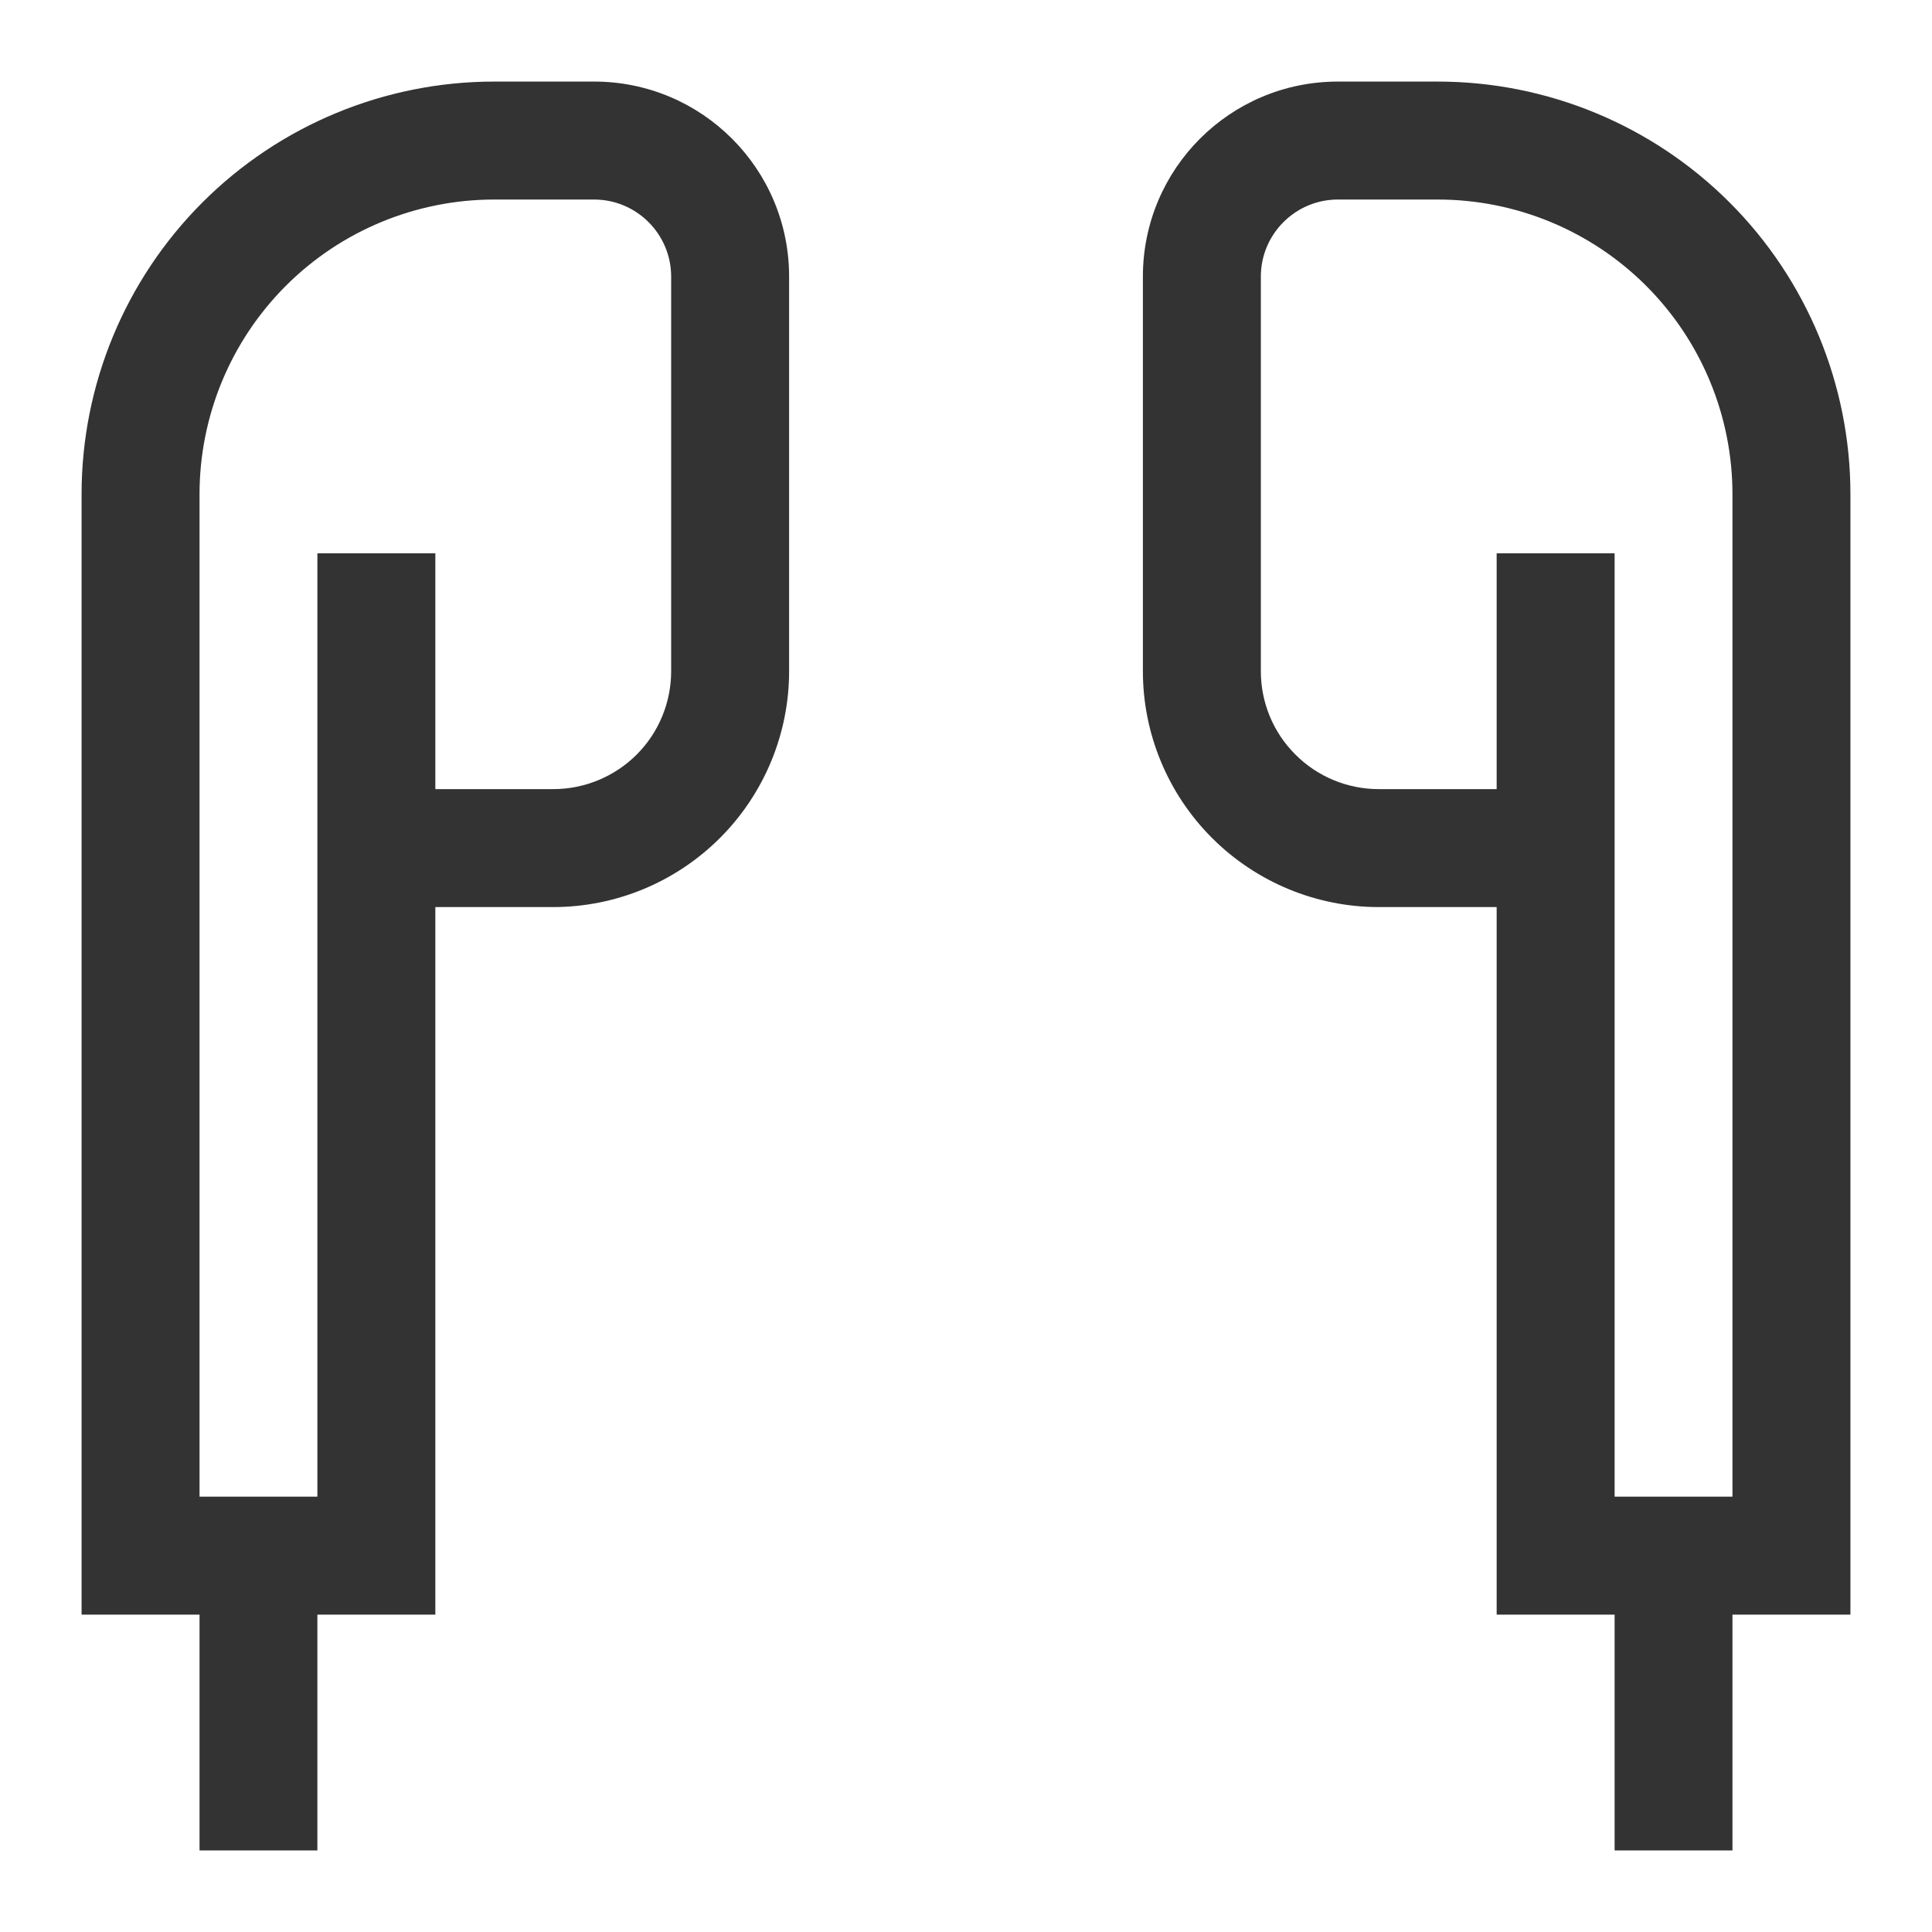<svg width="18" height="18" viewBox="0 0 18 18" fill="none" xmlns="http://www.w3.org/2000/svg">
<g clip-path="url(#clip0_1_168)">
<path d="M16.691 14.493V15.043H17.24V14.493H16.691ZM14.493 14.493H13.944V15.043H14.493V14.493ZM1.309 14.493H0.76V15.043H1.309V14.493ZM3.507 14.493V15.043H4.056V14.493H3.507ZM11.747 6.253V2.577H10.648V6.253H11.747ZM16.141 4.605V14.493H17.24V4.605H16.141ZM16.691 13.944H14.493V15.043H16.691V13.944ZM14.493 7.352H12.845V8.451H14.493V7.352ZM12.465 1.859H13.395V0.76H12.465V1.859ZM12.845 7.352C12.554 7.352 12.274 7.236 12.069 7.03C11.862 6.824 11.747 6.545 11.747 6.253H10.648C10.648 6.836 10.88 7.395 11.292 7.807C11.704 8.219 12.263 8.451 12.845 8.451V7.352ZM17.24 4.605C17.24 3.585 16.835 2.607 16.114 1.886C15.393 1.165 14.415 0.76 13.395 0.76V1.859C14.123 1.859 14.822 2.148 15.337 2.663C15.852 3.178 16.141 3.877 16.141 4.605H17.24ZM11.747 2.577C11.747 2.181 12.069 1.859 12.465 1.859V0.76C11.461 0.76 10.648 1.573 10.648 2.577H11.747ZM15.043 14.493V17.24H16.141V14.493H15.043ZM7.352 6.253V2.577H6.253V6.253H7.352ZM0.76 4.605V14.493H1.859V4.605H0.76ZM1.309 15.043H3.507V13.944H1.309V15.043ZM3.507 8.451H5.155V7.352H3.507V8.451ZM5.535 0.76H4.605V1.859H5.535V0.76ZM5.155 8.451C5.737 8.451 6.296 8.219 6.708 7.807C7.12 7.395 7.352 6.836 7.352 6.253H6.253C6.253 6.545 6.138 6.824 5.932 7.03C5.726 7.236 5.446 7.352 5.155 7.352V8.451ZM1.859 4.605C1.859 3.877 2.148 3.178 2.663 2.663C3.178 2.148 3.877 1.859 4.605 1.859V0.76C3.585 0.76 2.607 1.165 1.886 1.886C1.165 2.607 0.76 3.585 0.76 4.605H1.859ZM7.352 2.577C7.352 1.573 6.539 0.76 5.535 0.76V1.859C5.931 1.859 6.253 2.181 6.253 2.577H7.352ZM1.859 14.493V17.24H2.957V14.493H1.859ZM13.944 5.155V7.901H15.043V5.155H13.944ZM2.957 5.155V7.901H4.056V5.155H2.957ZM15.043 14.493V7.901H13.944V14.493H15.043ZM4.056 14.493V7.901H2.957V14.493H4.056Z" fill="#333333"/>
</g>
<defs>
<clipPath id="clip0_1_168">
<rect width="18" height="18" fill="white"/>
</clipPath>
</defs>
</svg>
